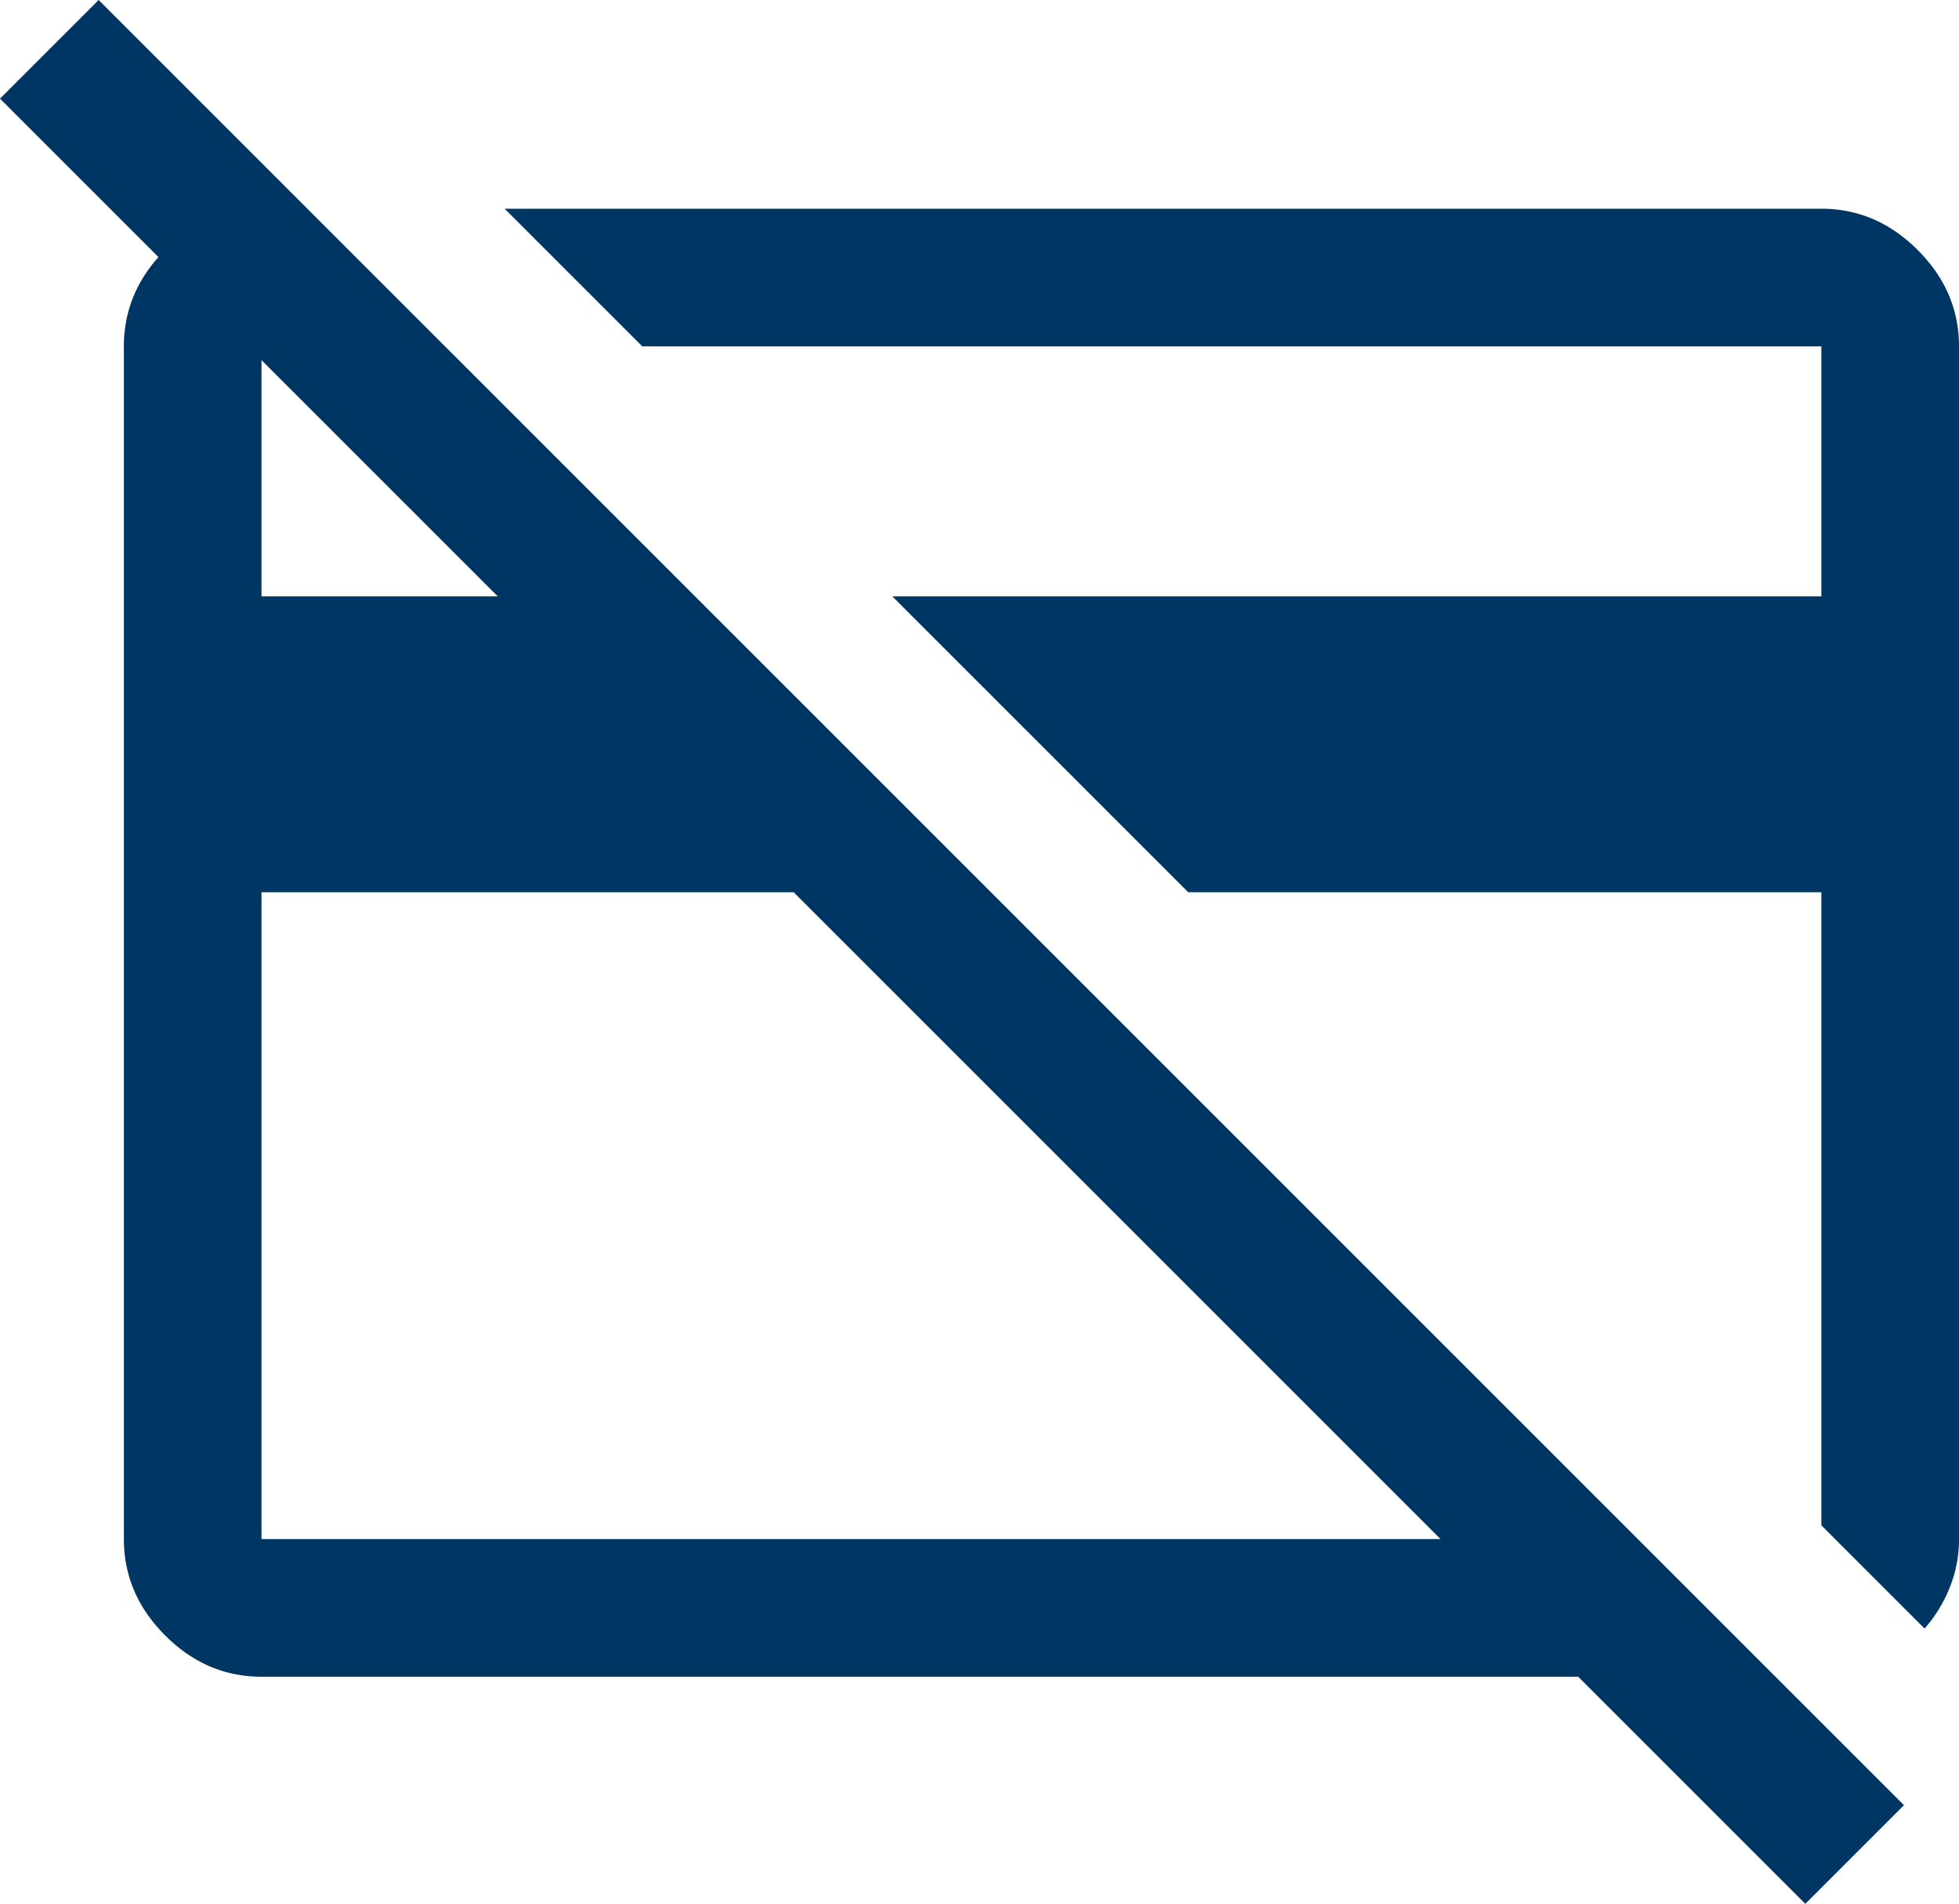 <?xml version="1.0" encoding="UTF-8"?> <svg xmlns="http://www.w3.org/2000/svg" width="854" height="830" viewBox="0 0 854 830"><path id="credit_card_off_FILL0_wght400_GRAD0_opsz48" d="M865-181l-45-45V-502H544L415-631H820V-740H306l-60-60H820q24,0,42,18t18,42v520.163A55.6,55.6,0,0,1,876-199,62.208,62.208,0,0,1,865-181ZM401-474ZM563-483ZM372-502H140v282H654ZM813-61l-99-99H140q-24,0-42-18T80-220V-740q0-24,18-42t42-18h20l60,60H140v109H243L26-848l43-43L856-104Z" transform="translate(-26 891)" fill="#003663"></path></svg> 